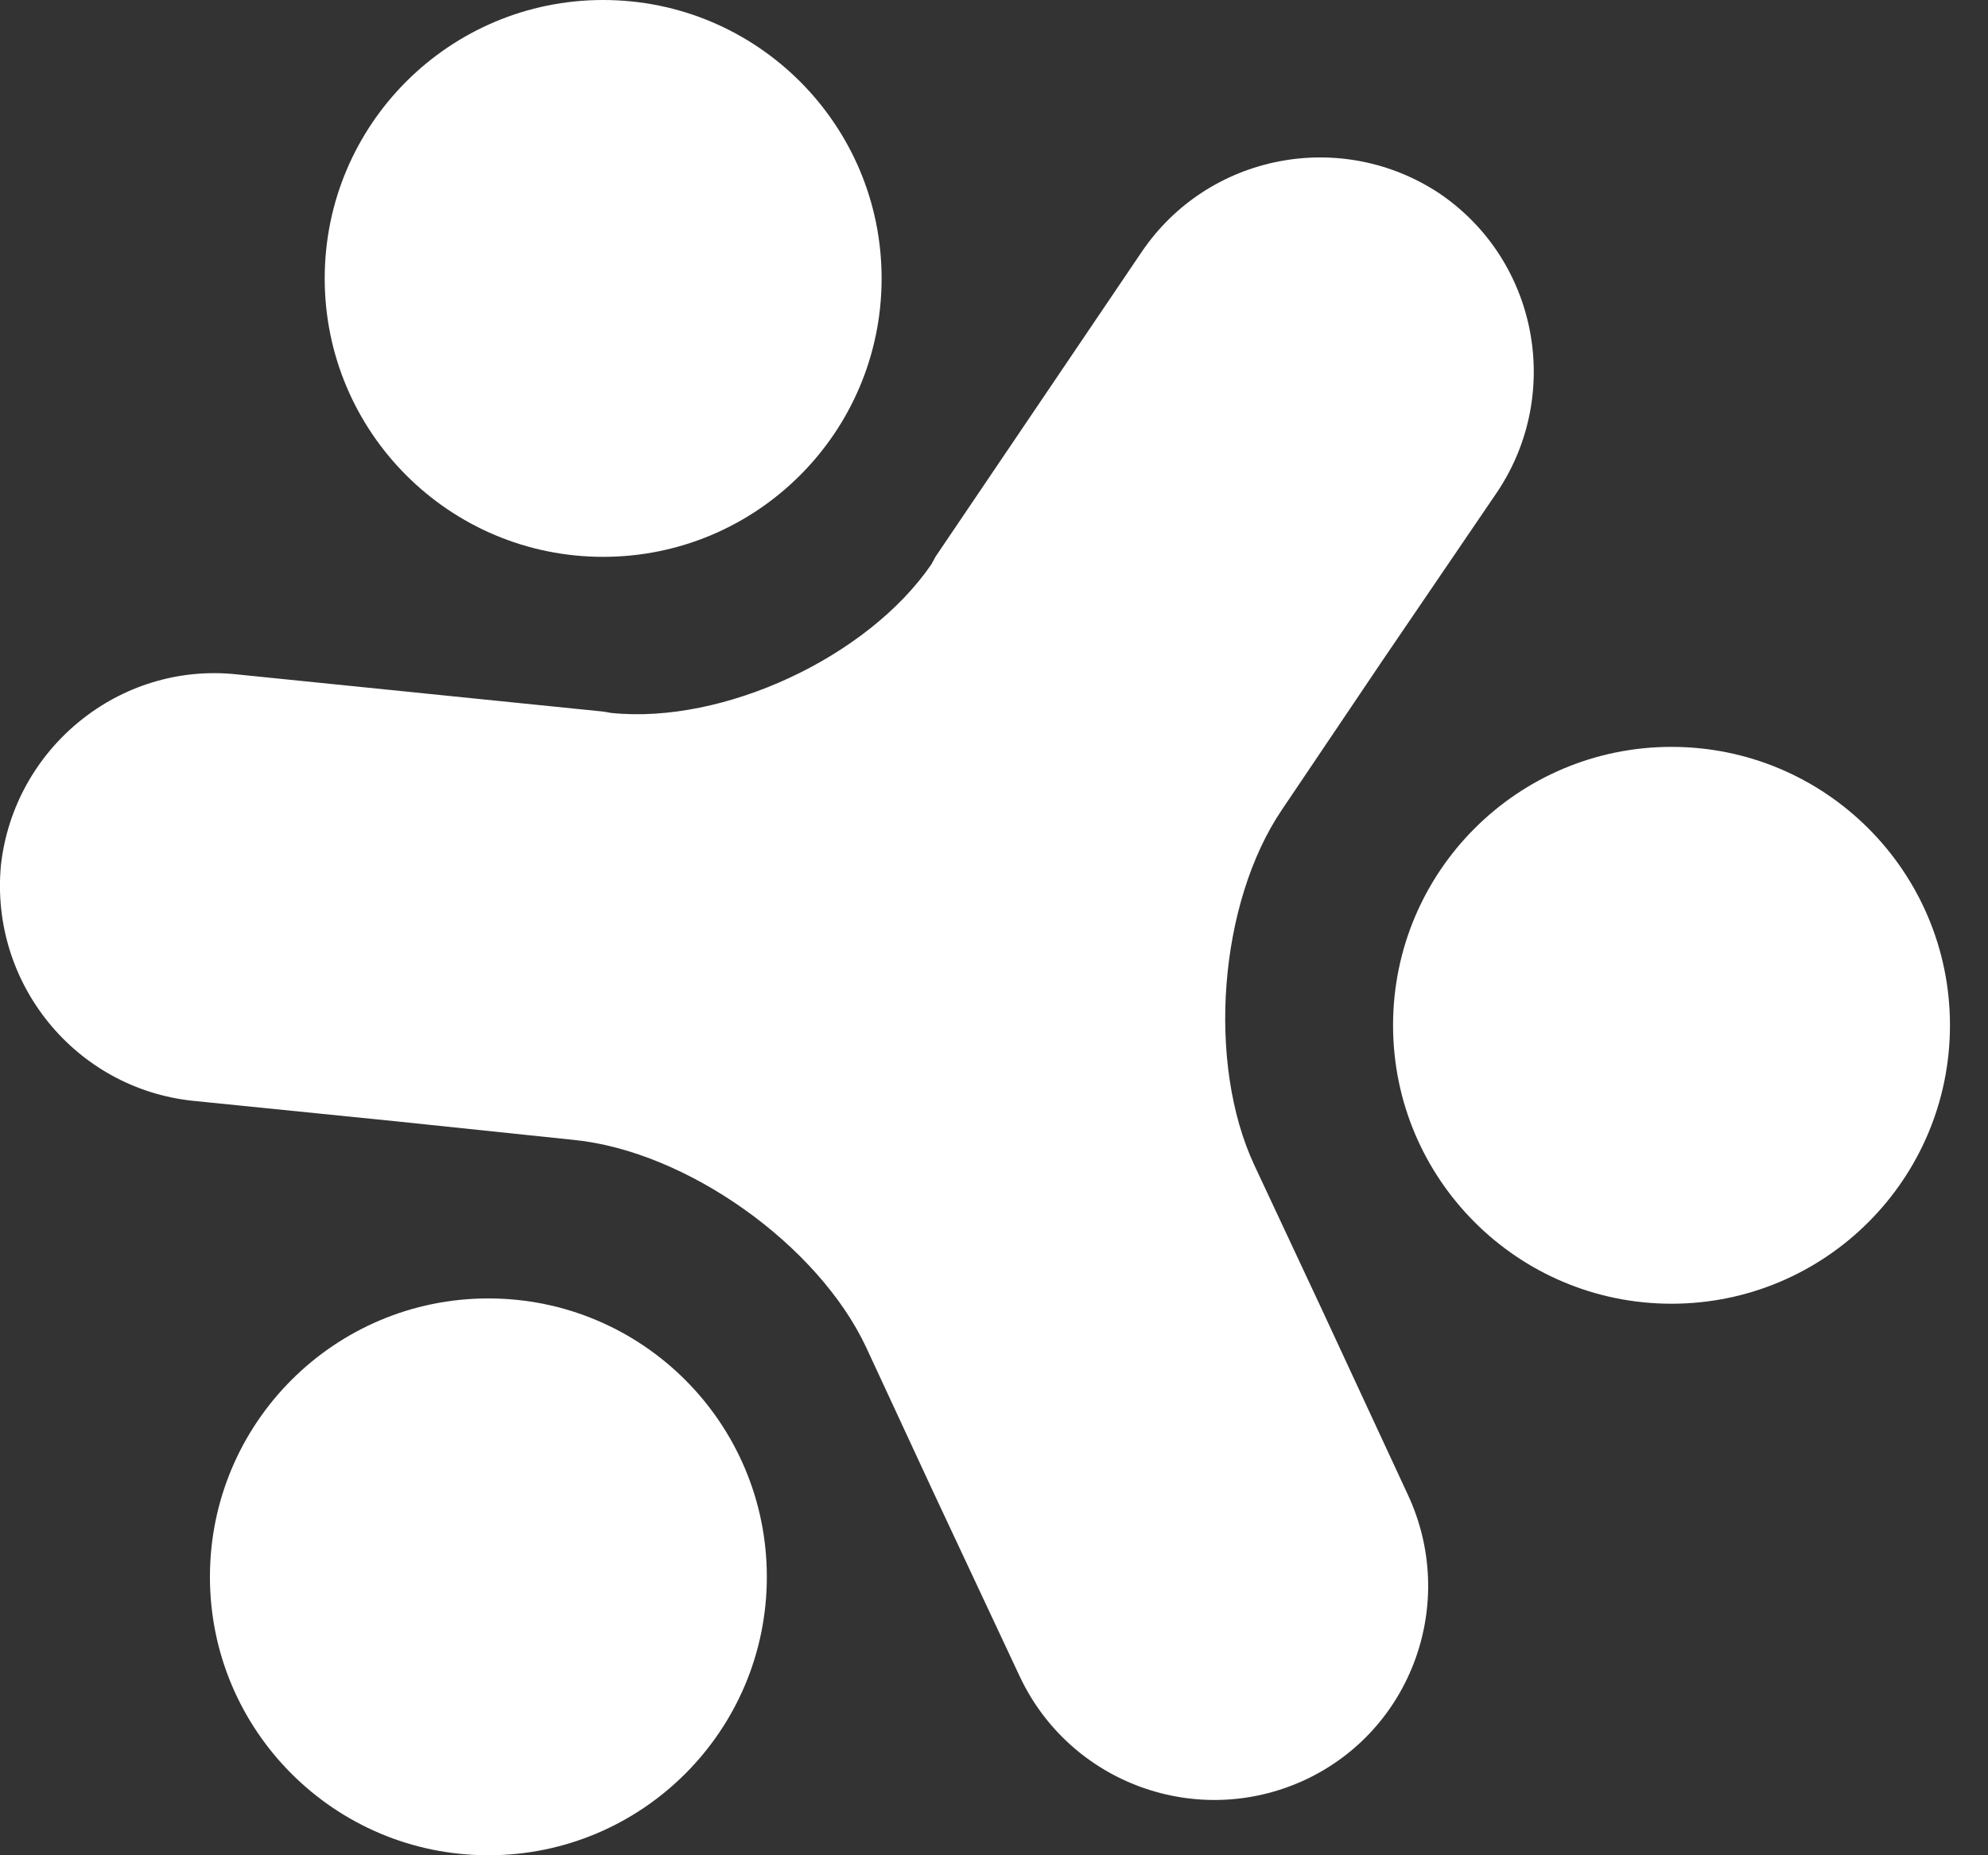 <?xml version="1.0" encoding="utf-8"?>
<!-- Generator: Adobe Illustrator 15.1.0, SVG Export Plug-In . SVG Version: 6.00 Build 0)  -->
<!DOCTYPE svg PUBLIC "-//W3C//DTD SVG 1.1//EN" "http://www.w3.org/Graphics/SVG/1.1/DTD/svg11.dtd">
<svg version="1.1" id="Layer_1" xmlns="http://www.w3.org/2000/svg" xmlns:xlink="http://www.w3.org/1999/xlink" x="0px" y="0px"
	 width="15px" height="14px" viewBox="0 0 15 14" enable-background="new 0 0 15 14" xml:space="preserve">
<rect x="0" y="0" width="15" height="14" fill="#333333" stroke="none"/>
<g>
	<path fill="#FFFFFF" d="M1.457,8.307l1.545,0.156l0,0l1.329,0.139c0.852,0.086,1.841,0.791,2.204,1.564l0.5,1.078l0.66,1.408
		c0.379,0.804,1.336,1.155,2.148,0.781c0.812-0.377,1.157-1.341,0.781-2.151L9.971,9.875L9.465,8.794
		c-0.361-0.771-0.27-1.981,0.209-2.686l0.752-1.116l0,0l0.872-1.281c0.495-0.742,0.304-1.747-0.435-2.25
		C10.122,0.968,9.117,1.16,8.615,1.9L7.058,4.202l-0.03,0.056C6.548,4.958,5.462,5.467,4.612,5.38L4.555,5.37L1.788,5.089
		C0.9,4.993,0.105,5.647,0.007,6.529C-0.077,7.419,0.568,8.214,1.457,8.307z"/>
	<circle fill="#FFFFFF" cx="4.551" cy="2.101" r="2.101"/>
	<circle fill="#FFFFFF" cx="12.612" cy="7.737" r="2.101"/>
	<circle fill="#FFFFFF" cx="3.685" cy="11.899" r="2.101"/>
</g>
</svg>

